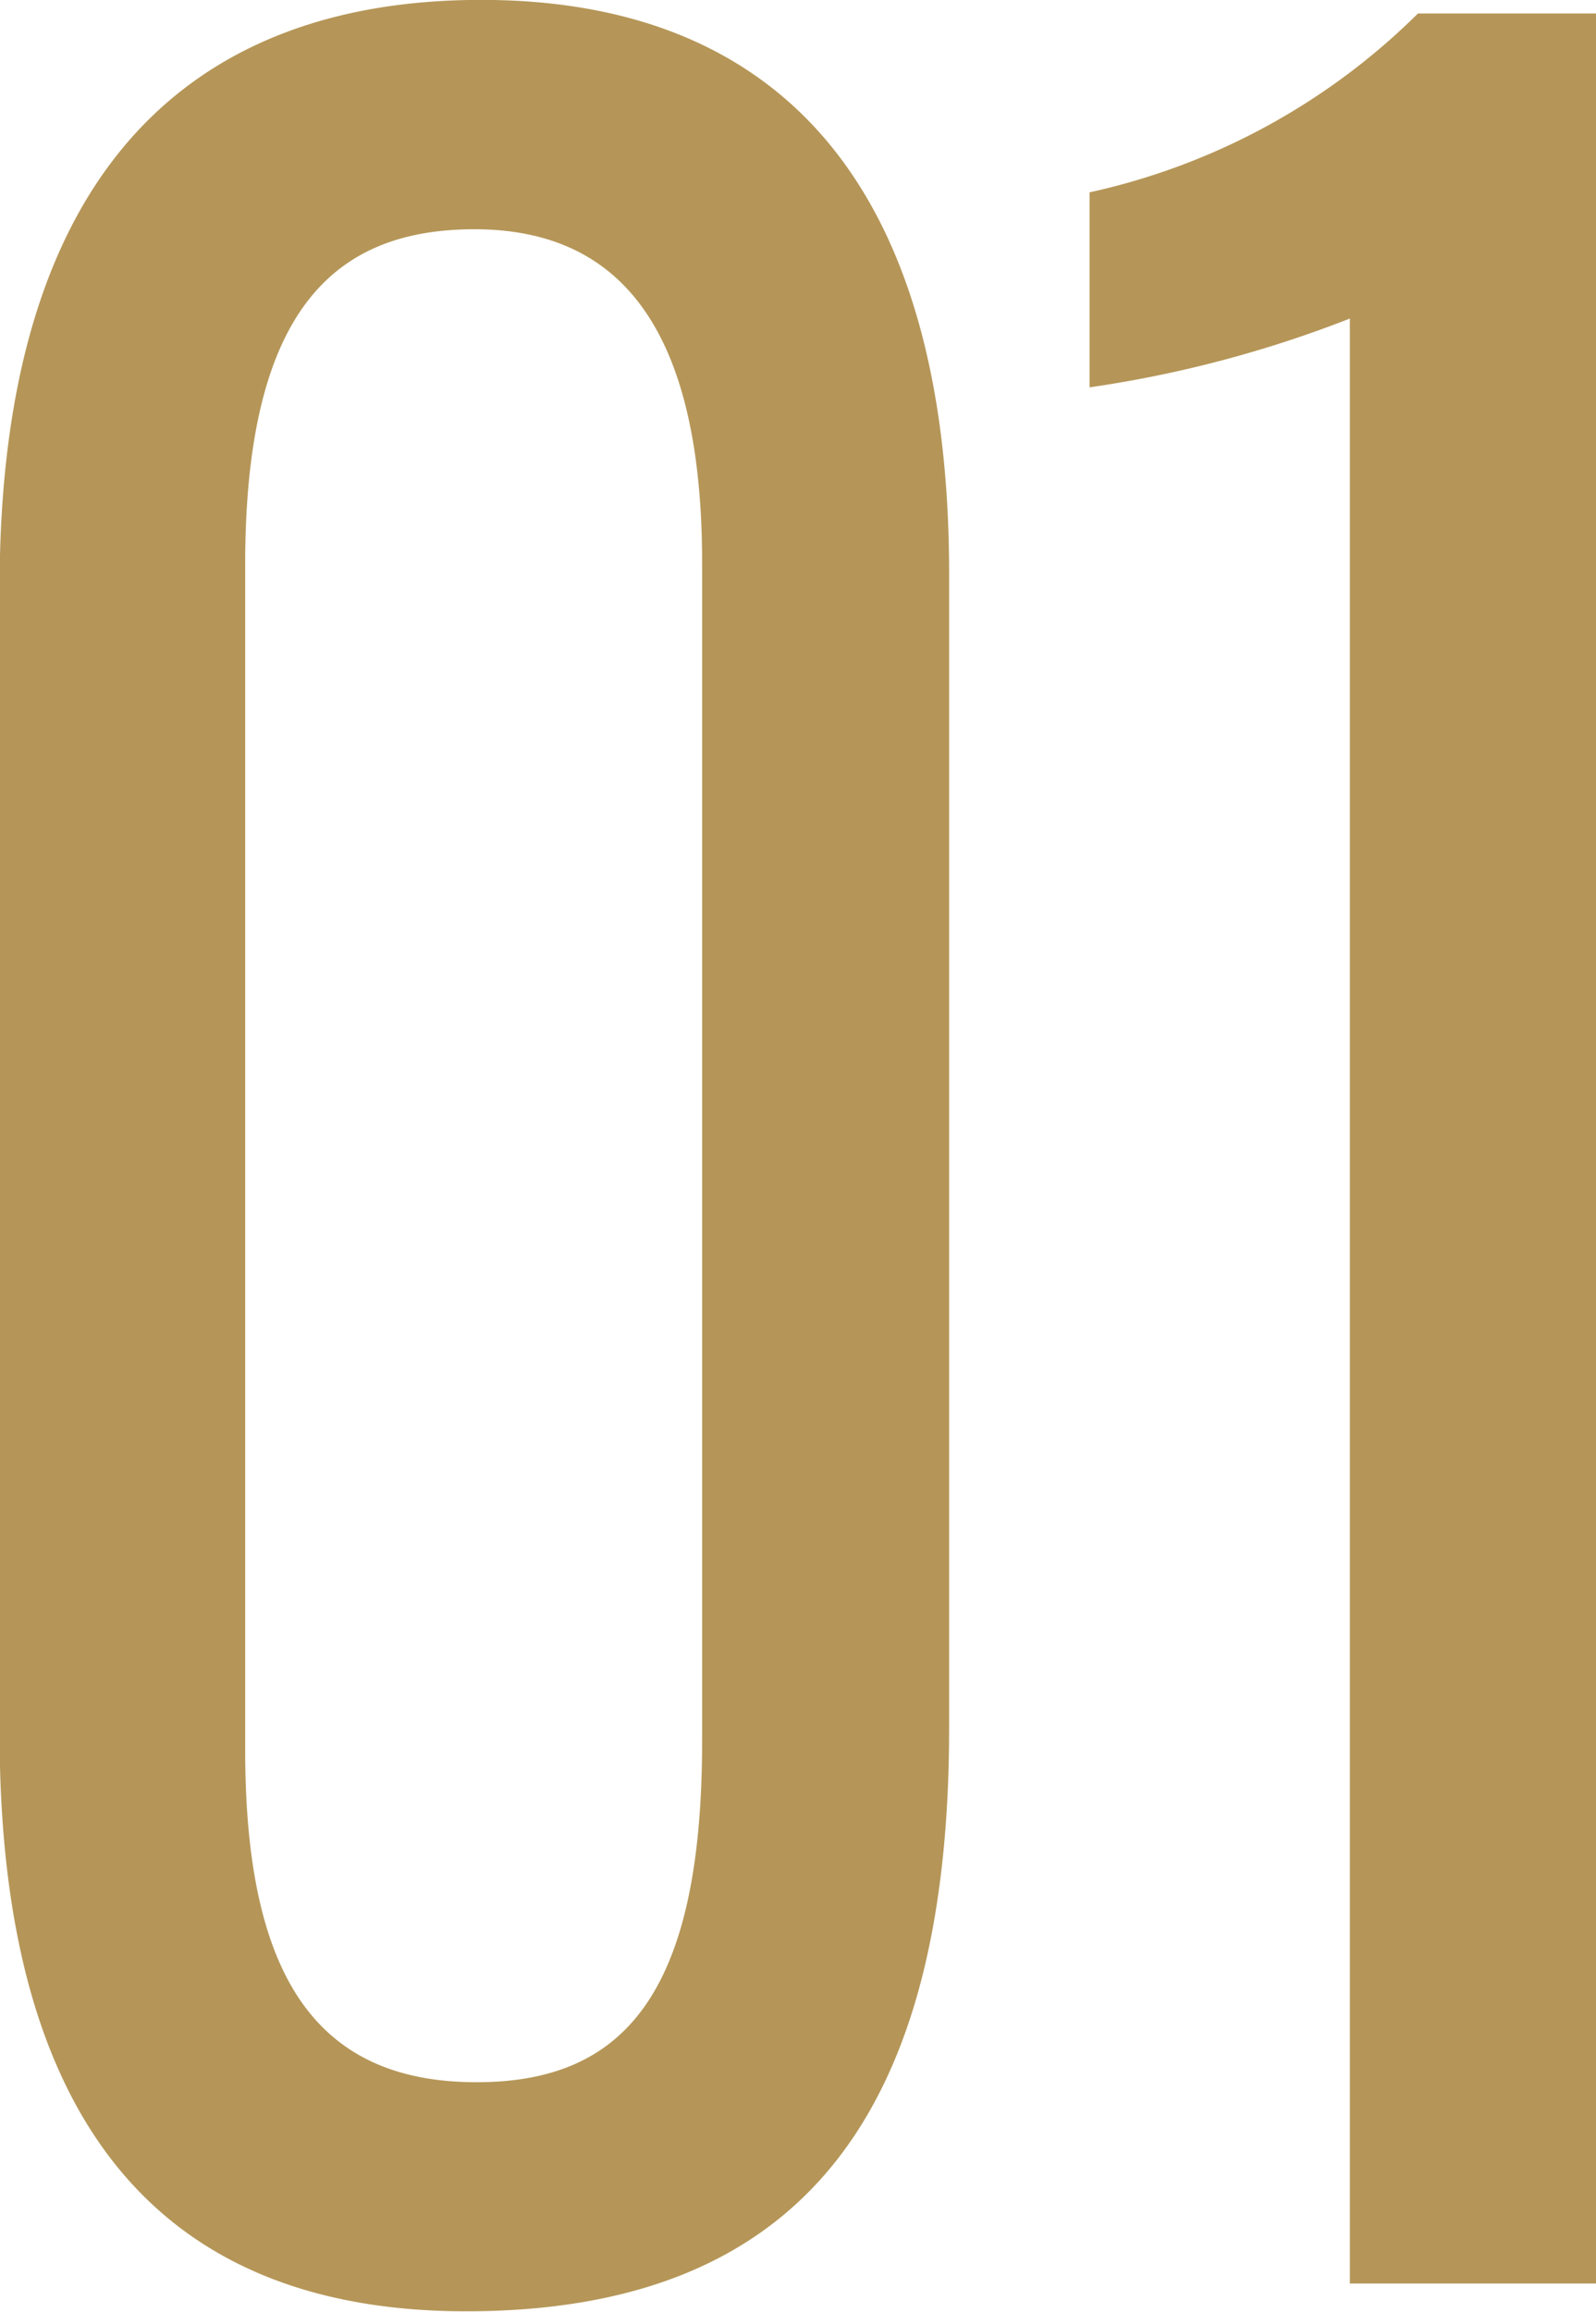 <svg xmlns="http://www.w3.org/2000/svg" width="27.594" height="39.965" viewBox="0 0 27.594 39.965"><defs><style>.cls-1 { fill: #b59658; fill-rule: evenodd; }</style></defs><path class="cls-1" d="M838.415 979.623c-4.881 0-8.328 2.809-8.328 10.161v19.806c0 6.65 2.727 9.99 8.066 9.99 5.809 0 8.351-3.43 8.351-10.08v-19.966c-.004-7.157-3.327-9.911-8.089-9.911zm-.12 3.965c2.427 0 3.938 1.587 3.938 5.766v20.376c0 4.4-1.38 5.89-3.9 5.89-2.793 0-4-1.86-4-5.75v-20.47c-.003-4.437 1.557-5.812 3.967-5.812zm19.4 35.512v-39.242h-3.085a11.584 11.584 0 0 1-5.678 3.092v3.371a20.278 20.278 0 0 0 4.5-1.189v33.968h4.268z" transform="translate(-830.094 -979.625)"/></svg>